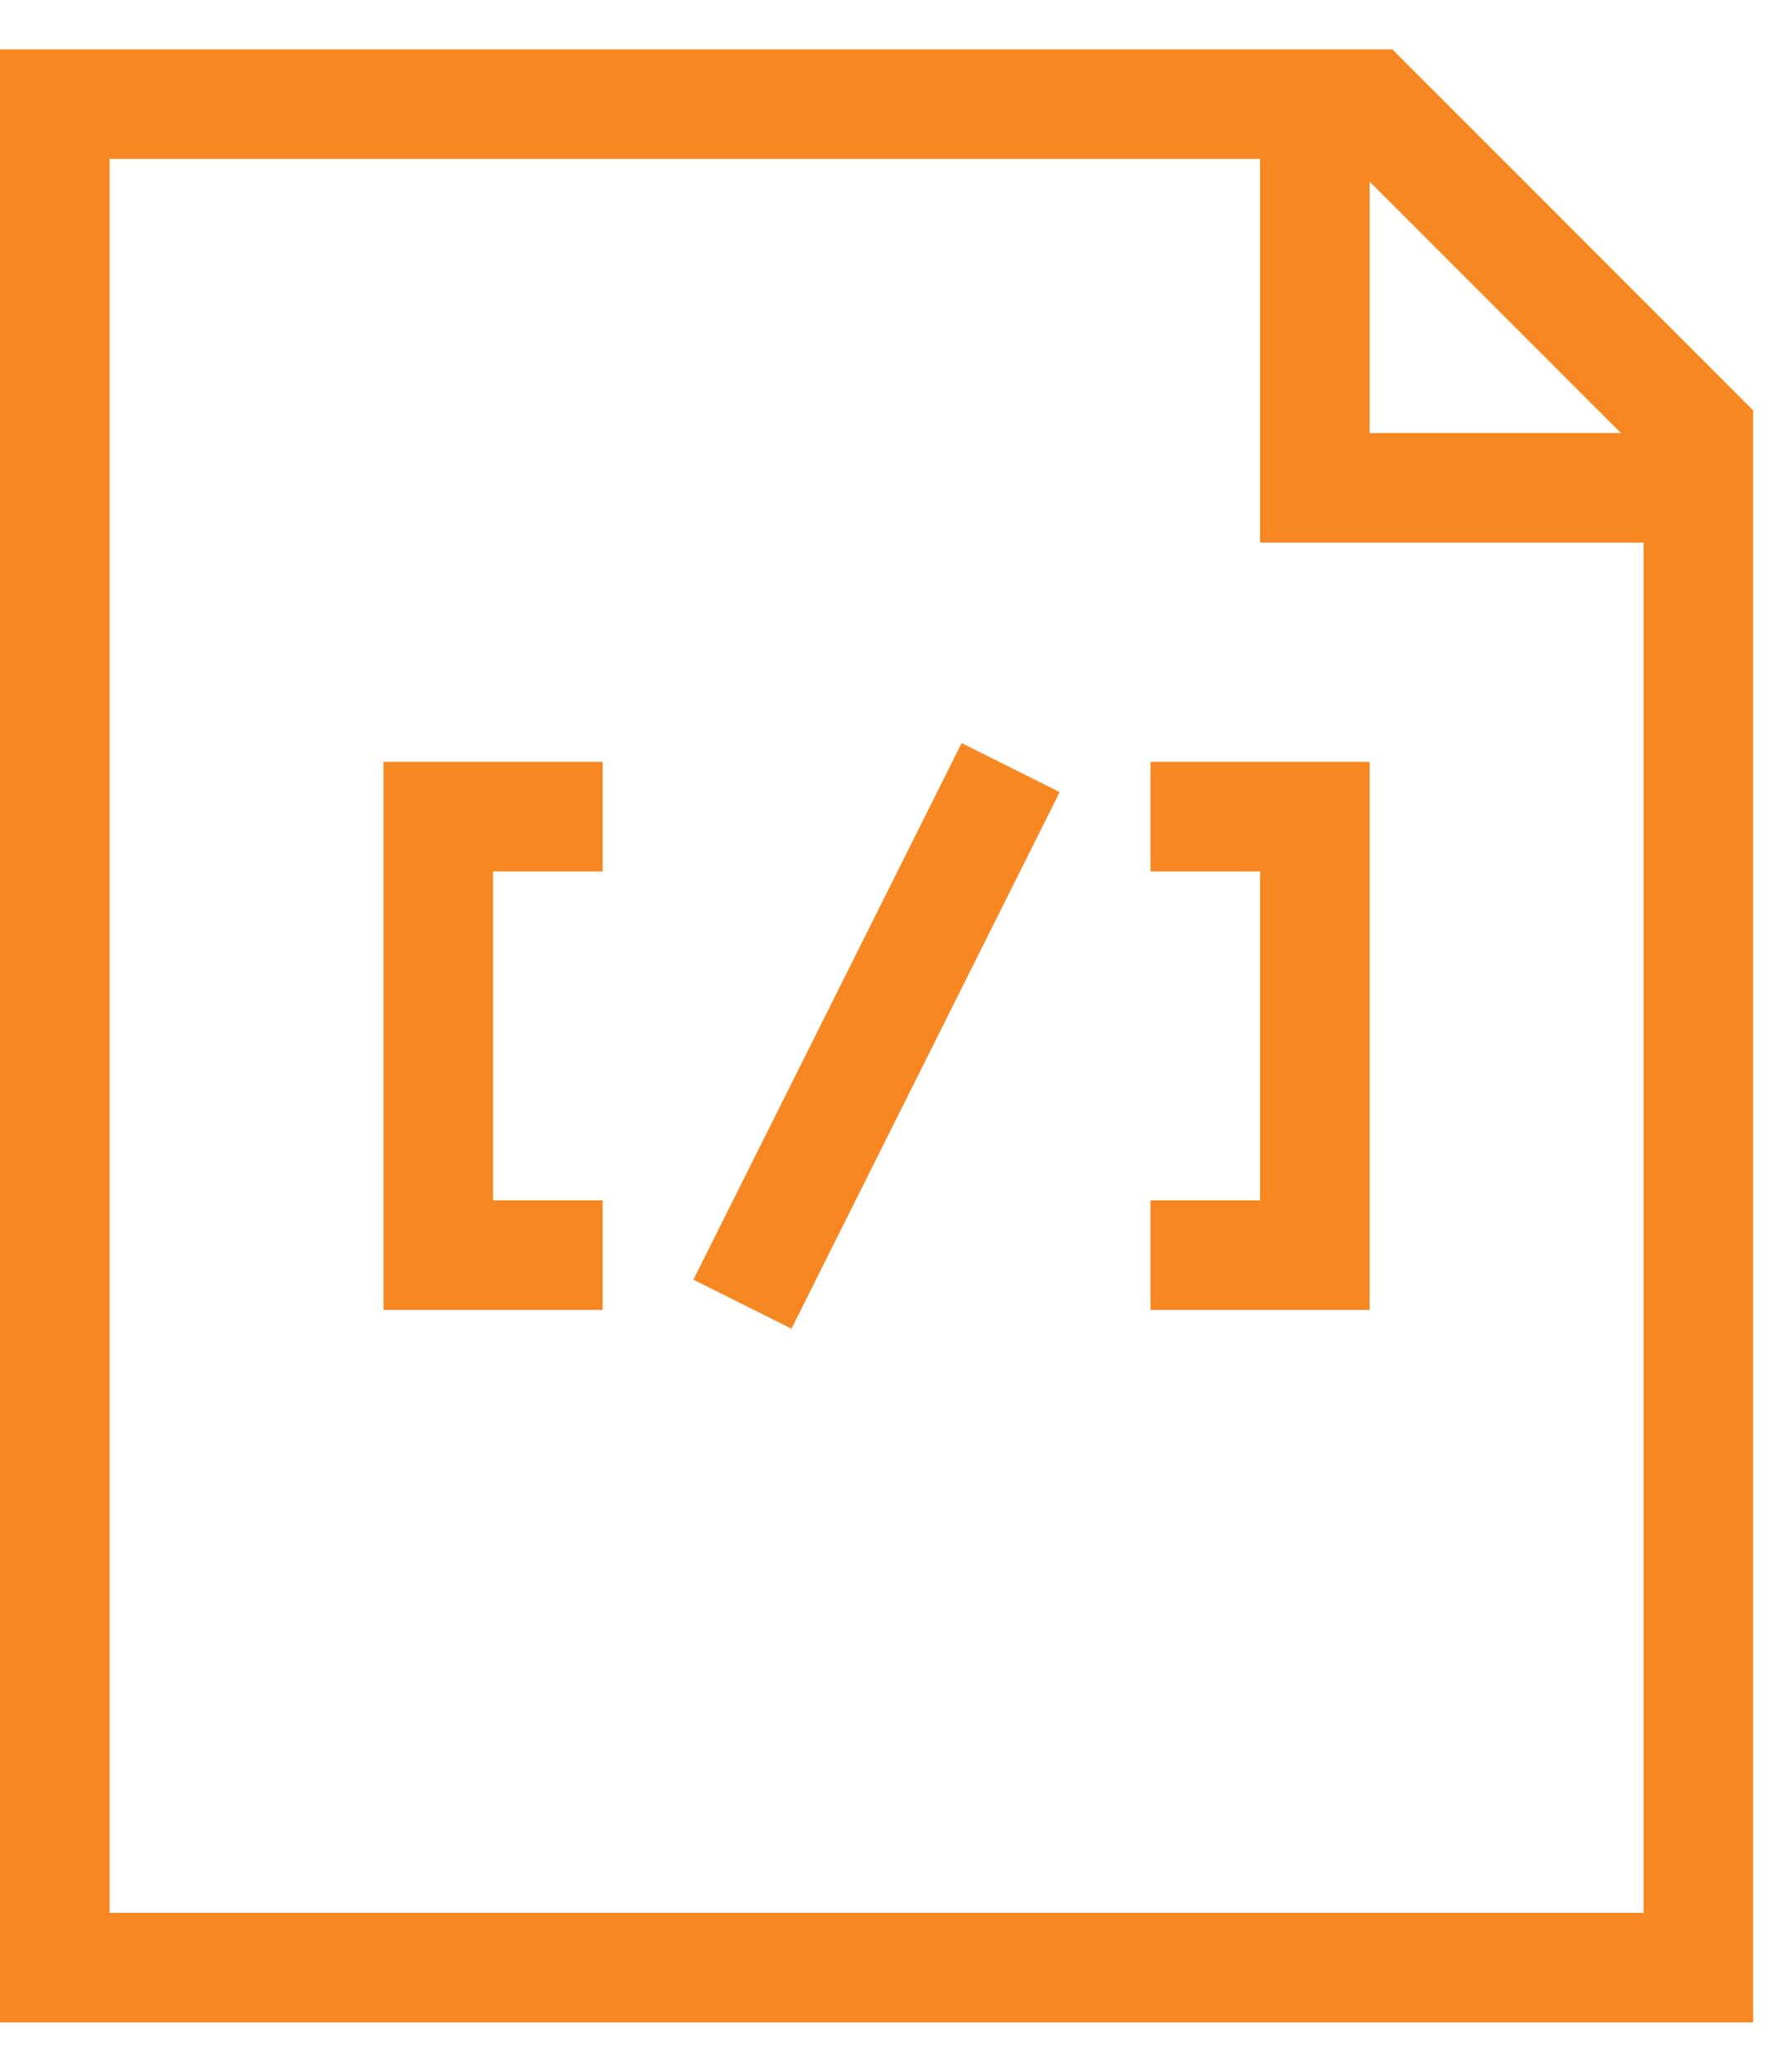 <svg width="18" height="21" viewBox="0 0 18 21" fill="none" xmlns="http://www.w3.org/2000/svg">
<path fill-rule="evenodd" clip-rule="evenodd" d="M17.778 20.5V4.159L14.119 0.5H0V20.5H17.778ZM12.778 1.611V5.5H16.667V19.389H1.111V1.611H12.778ZM16.437 4.389L13.889 1.841V4.389H16.437Z" fill="#F78721"/>
<path fill-rule="evenodd" clip-rule="evenodd" d="M6.111 12.167H5V8.833H6.111V7.722H3.889V13.278H6.111V12.167ZM8.026 13.468L10.746 8.029L9.752 7.532L7.032 12.971L8.026 13.468ZM11.667 13.278H13.889V7.722H11.667V8.833H12.778V12.167H11.667V13.278Z" fill="#F78721"/>
</svg>
